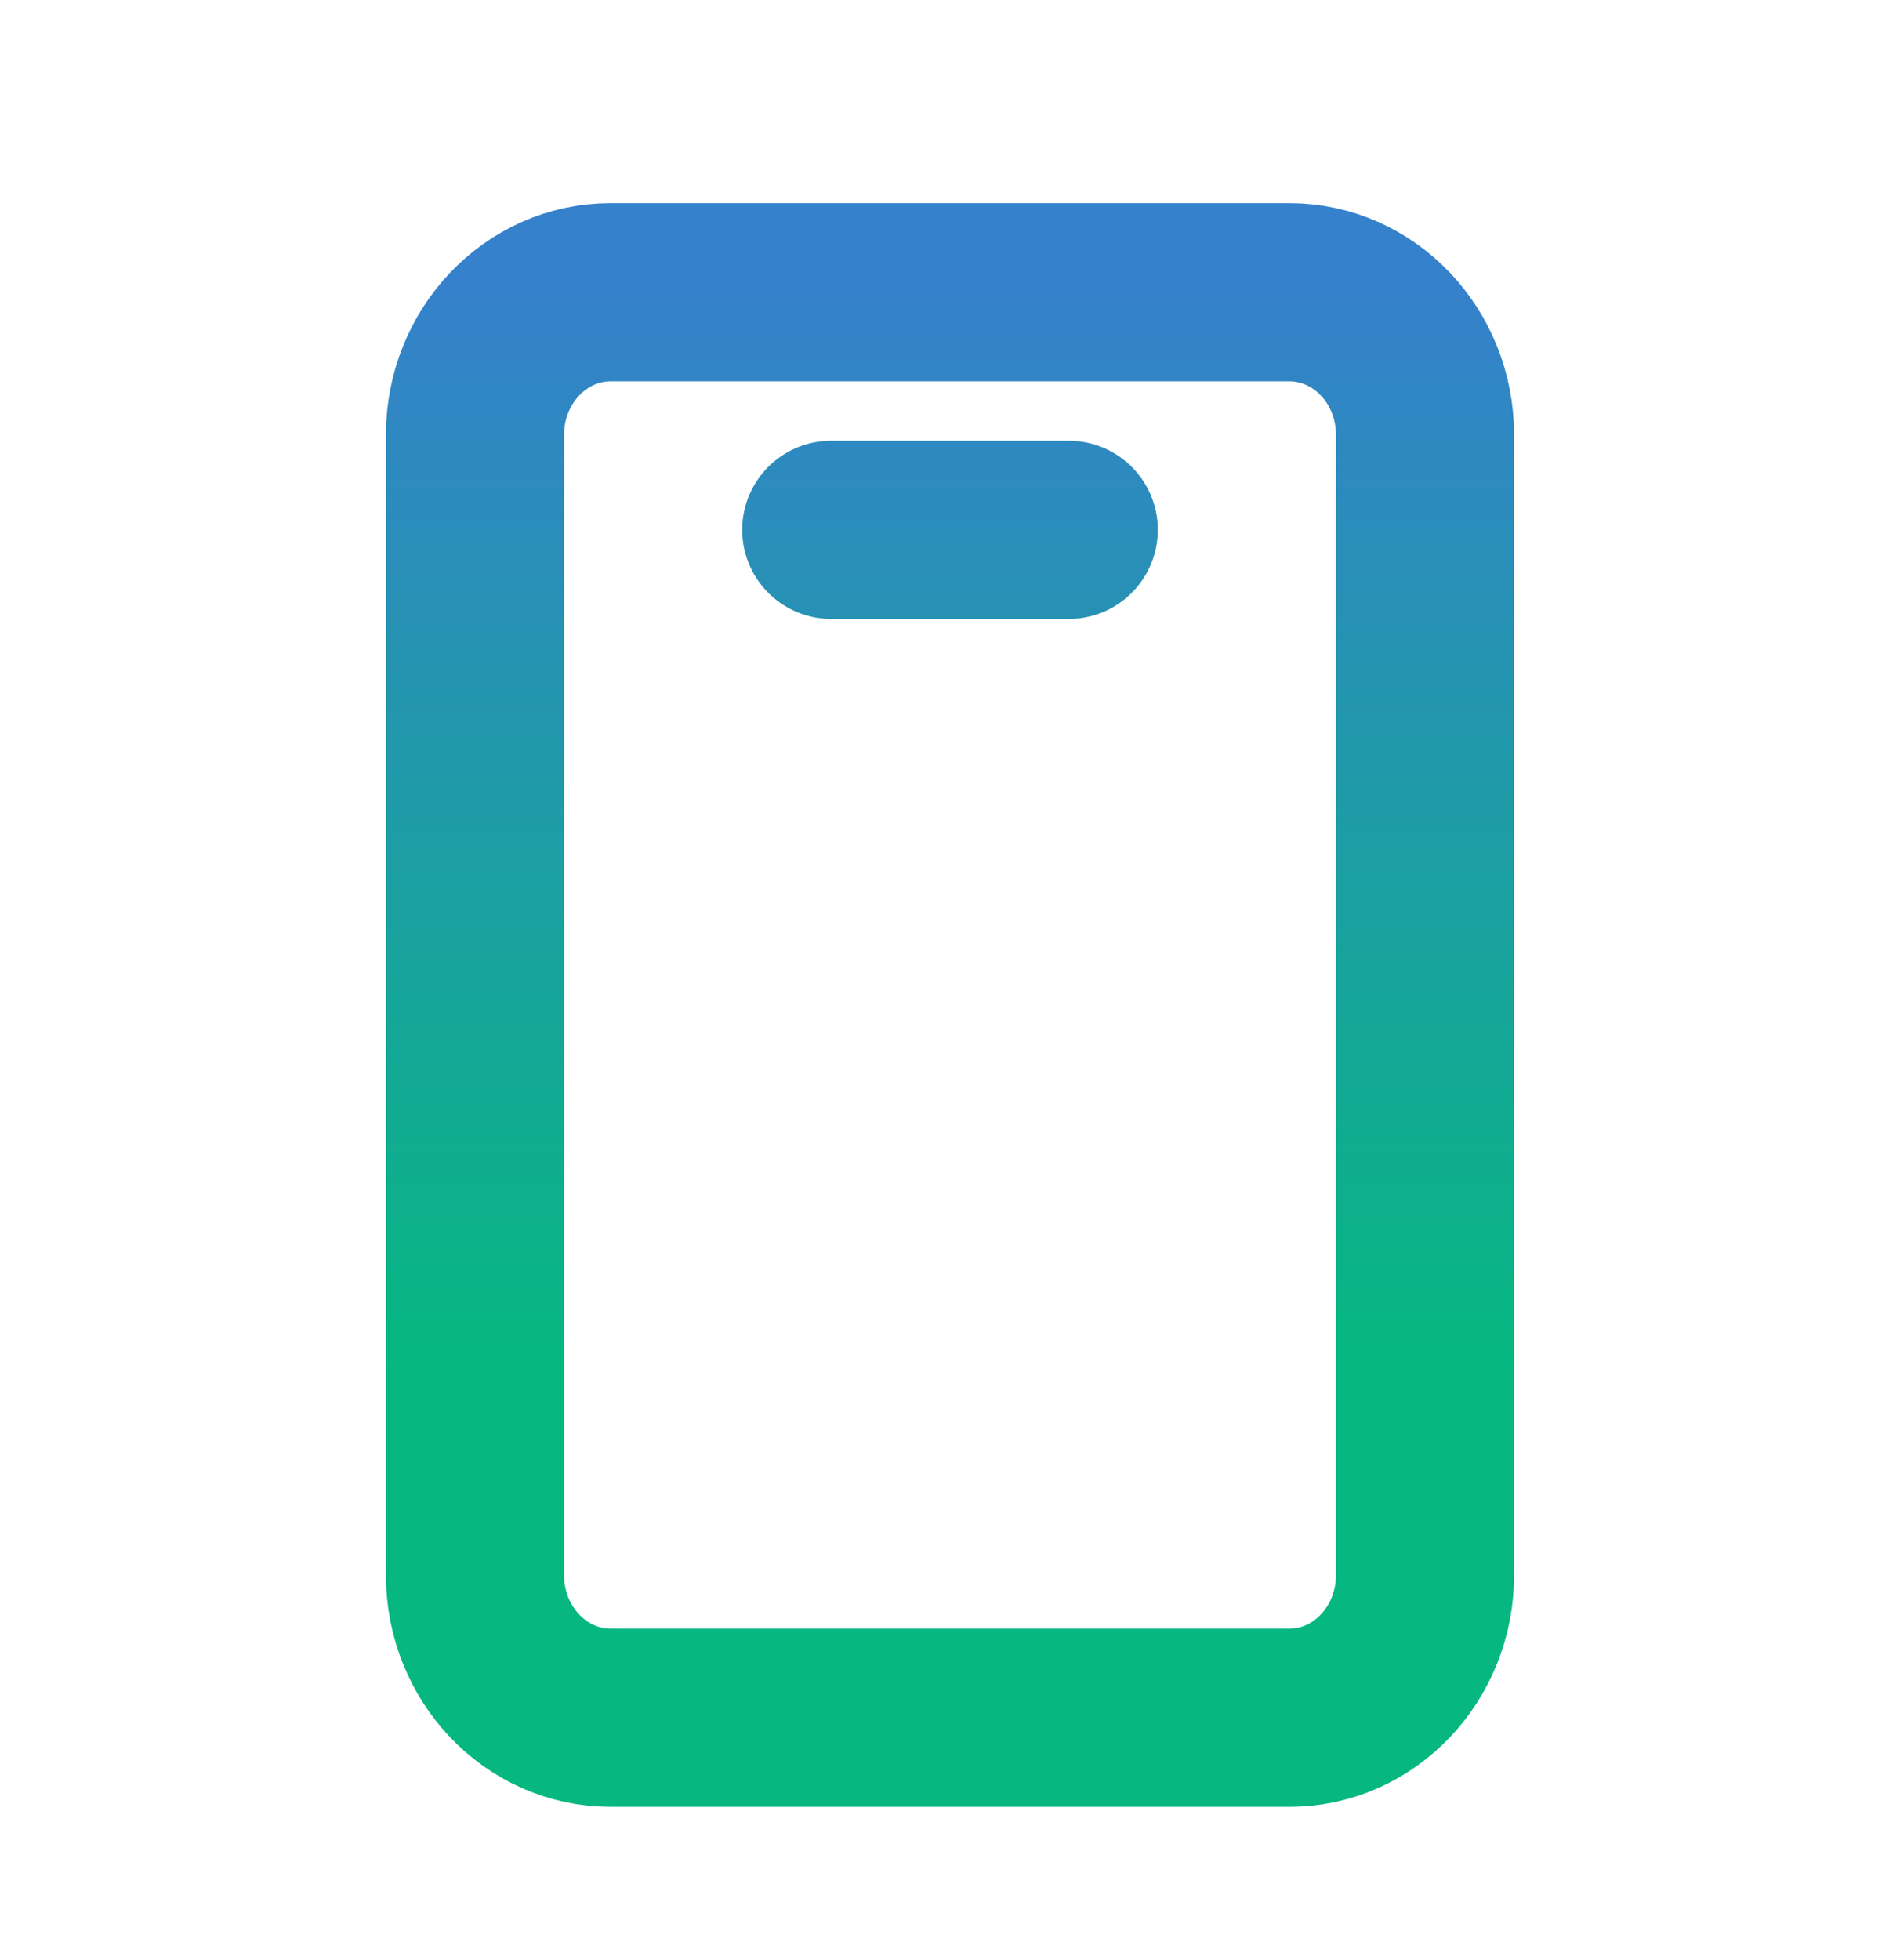 <svg xmlns="http://www.w3.org/2000/svg" fill="none" viewBox="0 0 32 33" height="33" width="32">
    <path stroke-linejoin="round" stroke-linecap="round" stroke-width="3" stroke="url(#paint0_linear_891_3402)" d="M14 8.92H18M21.715 4.92H10.285C9.024 4.92 8 5.995 8 7.32V26.52C8 27.845 9.024 28.92 10.285 28.92H21.715C22.977 28.92 24 27.845 24 26.52V7.32C24 5.995 22.977 4.92 21.715 4.92Z"></path>
    <defs>
        <linearGradient gradientUnits="userSpaceOnUse" y2="28.92" x2="16" y1="4.92" x1="16" id="paint0_linear_891_3402">
            <stop stop-color="#3581CB"></stop>
            <stop stop-color="#06B880" offset="0.755"></stop>
        </linearGradient>
    </defs>
</svg>